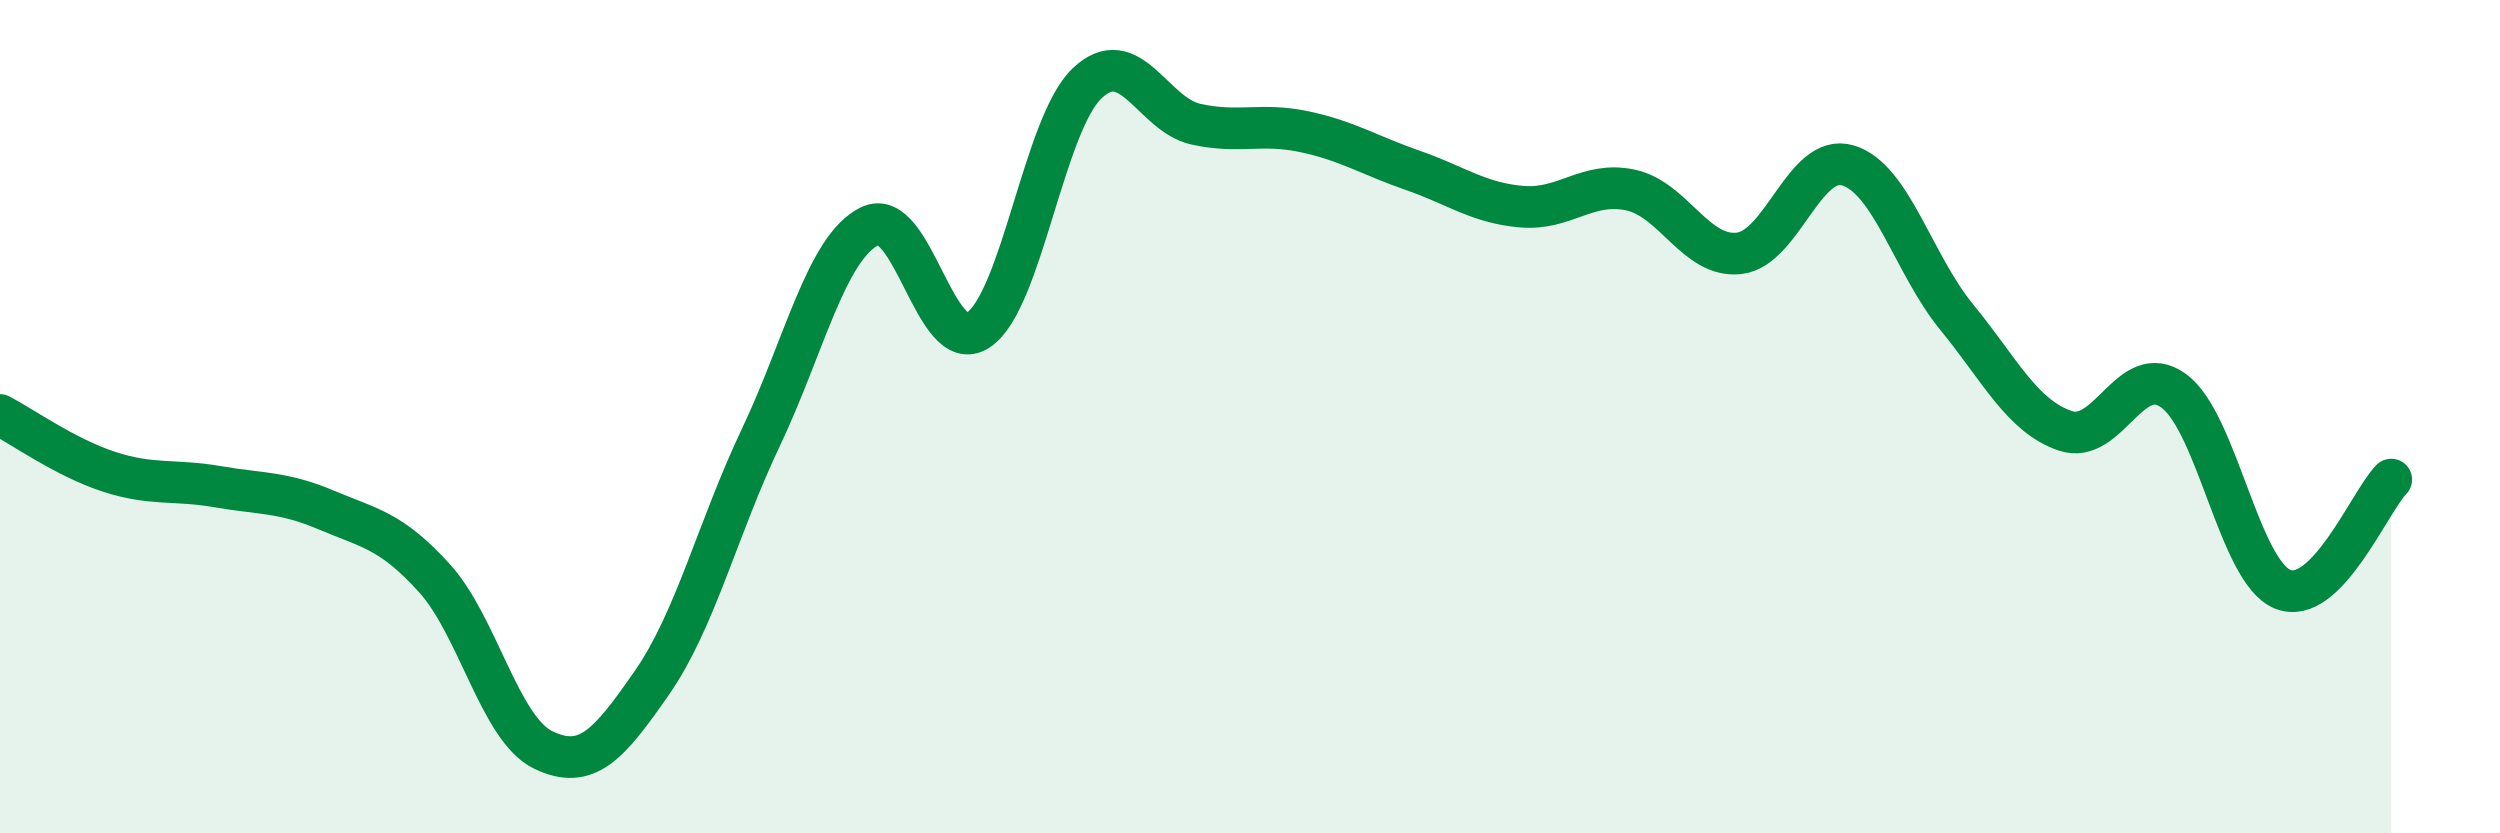 
    <svg width="60" height="20" viewBox="0 0 60 20" xmlns="http://www.w3.org/2000/svg">
      <path
        d="M 0,9.96 C 0.52,10.23 1.57,10.98 2.61,11.32 C 3.65,11.66 4.18,11.5 5.22,11.68 C 6.26,11.86 6.79,11.8 7.83,12.24 C 8.87,12.68 9.39,12.73 10.43,13.88 C 11.47,15.03 12,17.5 13.04,18 C 14.08,18.5 14.61,17.88 15.65,16.38 C 16.69,14.88 17.22,12.69 18.26,10.5 C 19.3,8.31 19.83,5.95 20.87,5.43 C 21.91,4.91 22.44,8.61 23.48,7.92 C 24.52,7.23 25.05,2.99 26.09,2 C 27.13,1.01 27.66,2.75 28.7,2.98 C 29.74,3.21 30.26,2.94 31.3,3.16 C 32.34,3.38 32.87,3.73 33.91,4.09 C 34.95,4.45 35.48,4.87 36.52,4.96 C 37.56,5.05 38.09,4.34 39.13,4.56 C 40.17,4.78 40.7,6.2 41.74,6.08 C 42.78,5.96 43.31,3.66 44.35,3.97 C 45.39,4.28 45.92,6.34 46.96,7.61 C 48,8.88 48.53,9.99 49.57,10.34 C 50.61,10.69 51.13,8.62 52.17,9.38 C 53.21,10.14 53.74,13.71 54.78,14.14 C 55.82,14.57 56.87,12.04 57.39,11.51L57.39 20L0 20Z"
        fill="#008740"
        opacity="0.1"
        stroke-linecap="round"
        stroke-linejoin="round"
      />
      <path
        d="M 0,9.96 C 0.52,10.23 1.57,10.98 2.61,11.32 C 3.65,11.66 4.18,11.5 5.22,11.68 C 6.26,11.86 6.79,11.8 7.83,12.24 C 8.87,12.68 9.39,12.73 10.43,13.88 C 11.47,15.03 12,17.5 13.04,18 C 14.08,18.5 14.61,17.88 15.65,16.38 C 16.69,14.88 17.22,12.69 18.26,10.5 C 19.3,8.31 19.83,5.95 20.87,5.43 C 21.91,4.91 22.44,8.61 23.48,7.92 C 24.52,7.23 25.05,2.99 26.09,2 C 27.13,1.01 27.66,2.75 28.7,2.98 C 29.74,3.21 30.26,2.94 31.3,3.16 C 32.34,3.38 32.87,3.73 33.91,4.09 C 34.95,4.45 35.48,4.87 36.52,4.96 C 37.56,5.05 38.09,4.34 39.13,4.56 C 40.17,4.78 40.7,6.2 41.74,6.08 C 42.78,5.96 43.31,3.66 44.35,3.97 C 45.39,4.28 45.92,6.34 46.96,7.61 C 48,8.88 48.53,9.99 49.57,10.34 C 50.61,10.69 51.13,8.62 52.17,9.38 C 53.21,10.14 53.74,13.71 54.78,14.14 C 55.82,14.57 56.87,12.04 57.39,11.51"
        stroke="#008740"
        stroke-width="1"
        fill="none"
        stroke-linecap="round"
        stroke-linejoin="round"
      />
    </svg>
  
